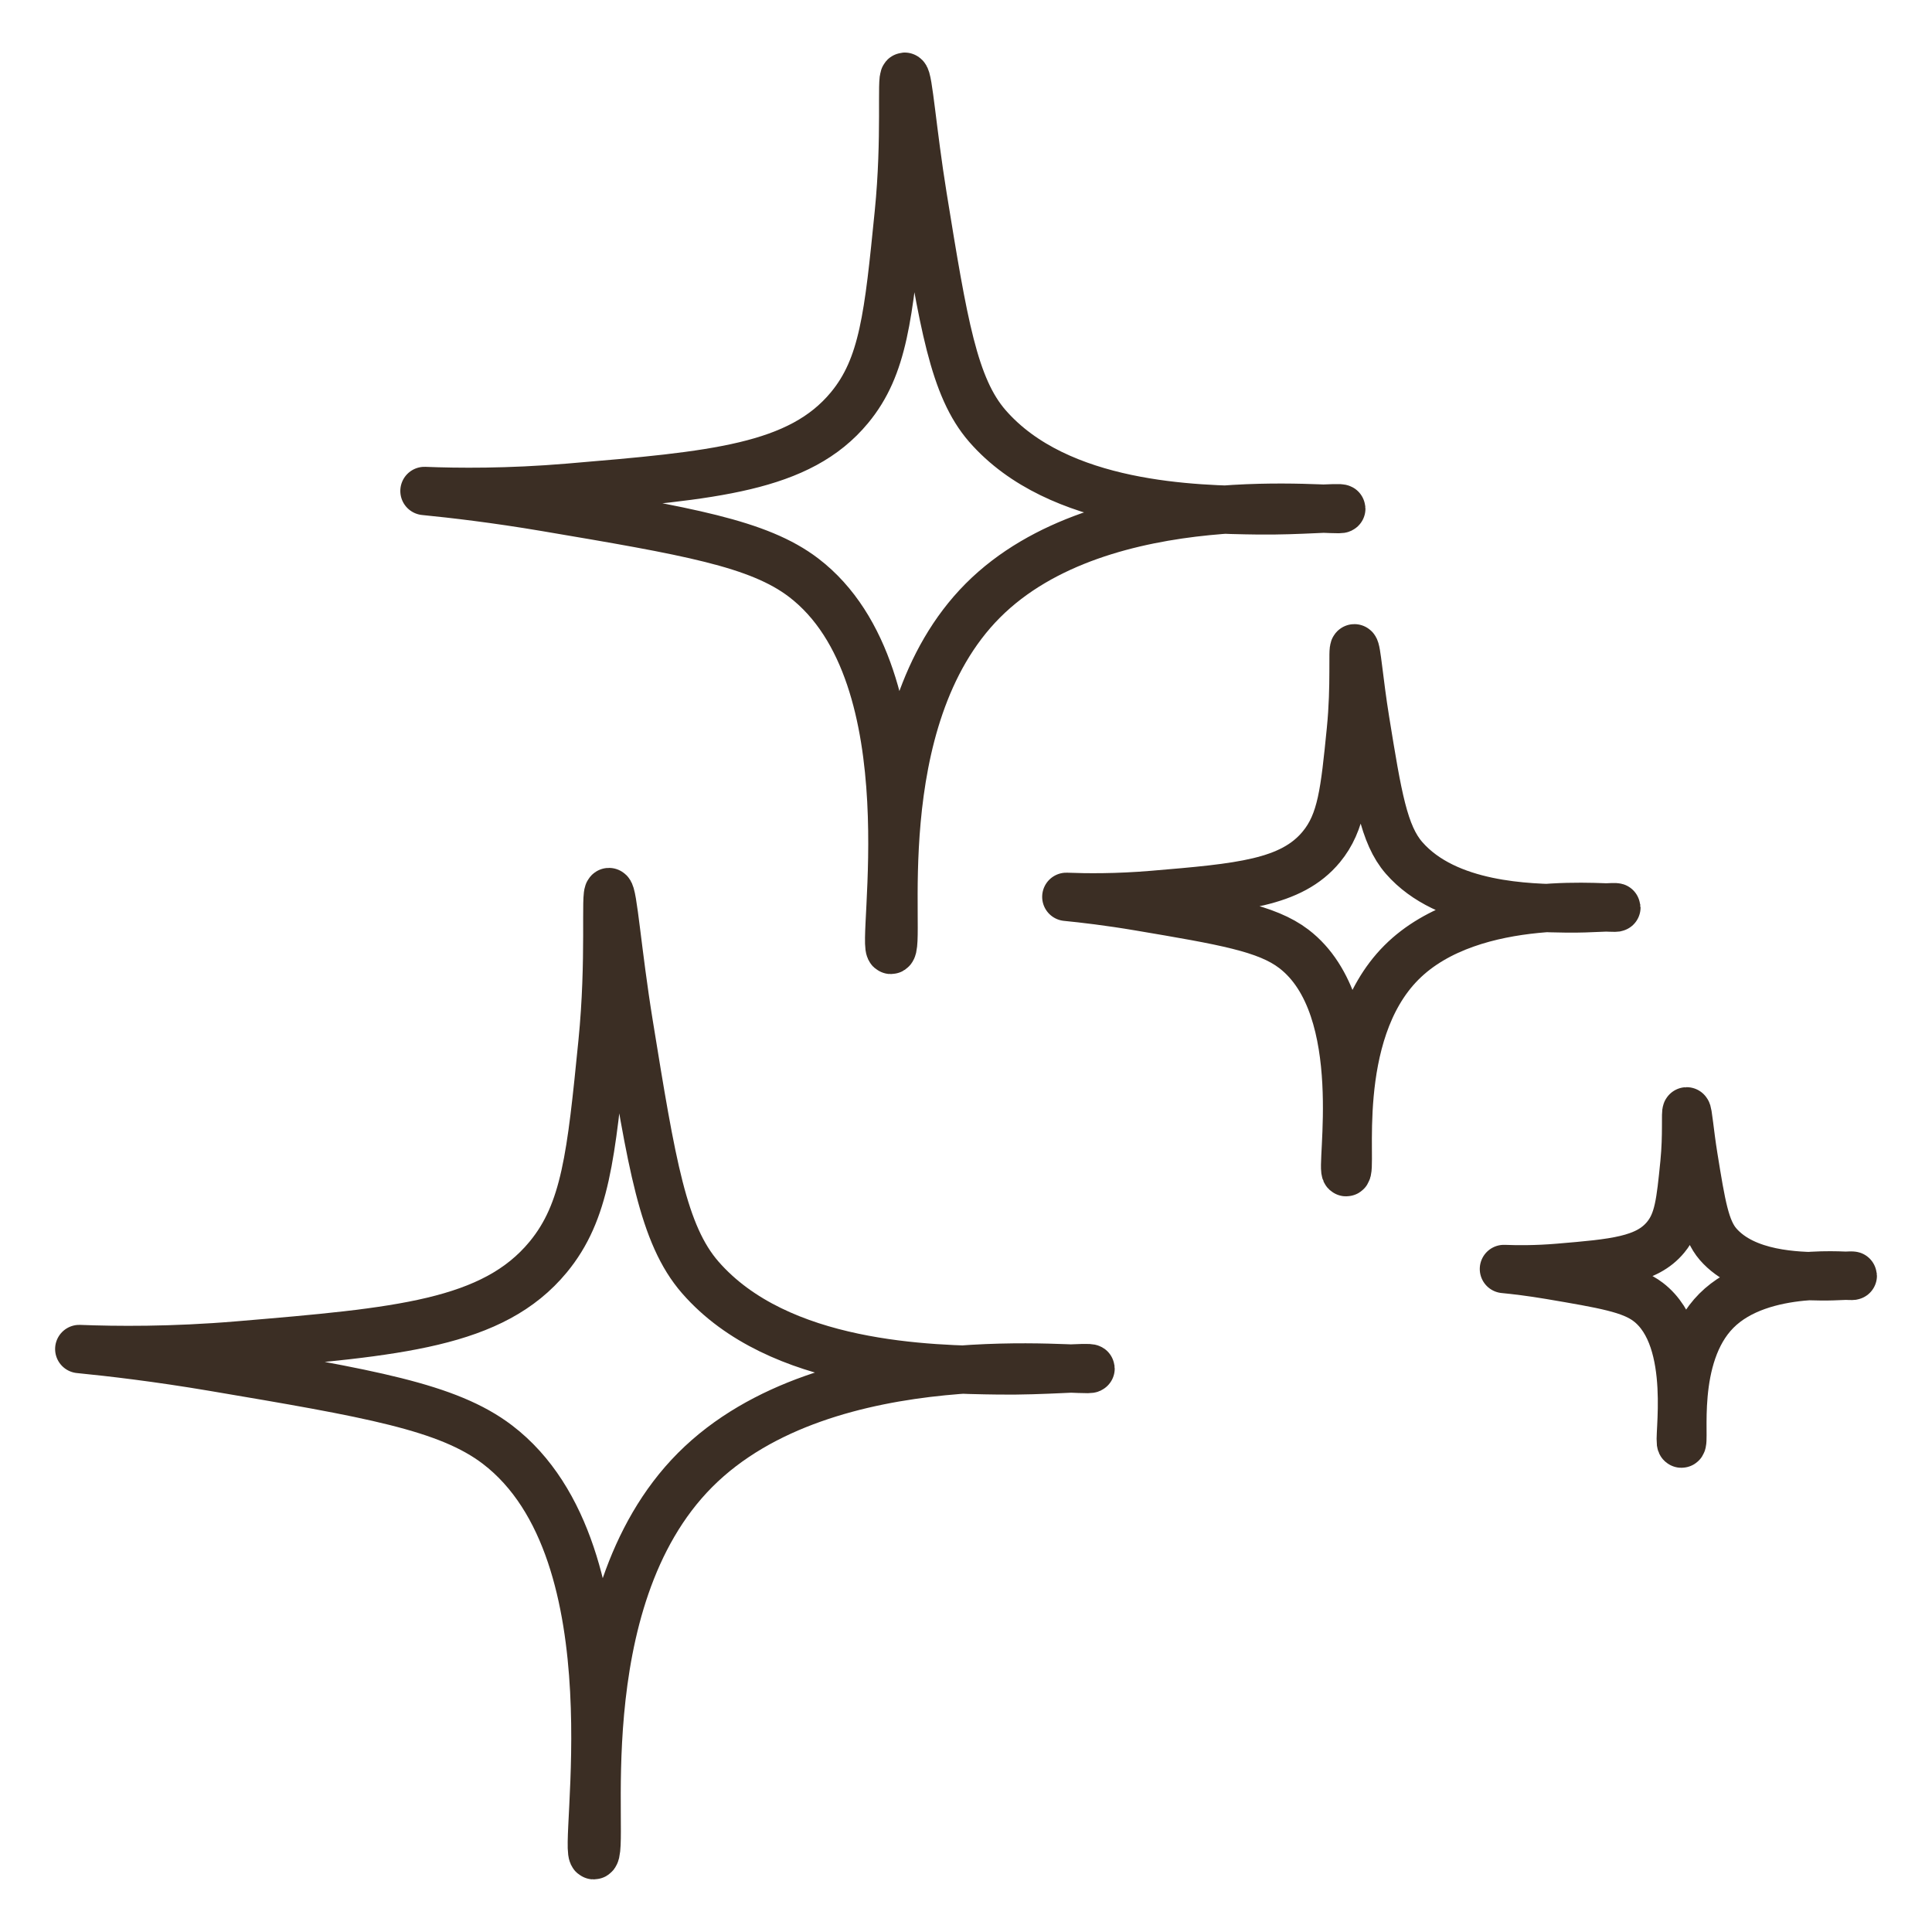 <svg viewBox="0 0 400 400" xmlns="http://www.w3.org/2000/svg" data-sanitized-data-name="Calque 1" data-name="Calque 1" id="Calque_1">
  <path style="fill: none; stroke: #3b2e24; stroke-linecap: round; stroke-linejoin: round; stroke-width: 10px;" d="M187.3,15.89c.75-.05,1.58,11.44,3.75,24.82,4.27,26.32,6.41,39.48,13.38,47.49,14.72,16.9,43.25,17.3,56.08,17.47,8.3.11,17.16-.73,17.19-.35.08.89-49.39-5.89-74.22,19.03-24.7,24.79-16.55,72.35-19.03,72.32-2.36-.03,8.63-56.71-18.08-77.08-9.33-7.11-24-9.6-53.35-14.57-10.45-1.77-19.17-2.78-25.14-3.37,6.83.27,17.29.38,29.97-.69,29.87-2.52,47.68-4.03,58.04-16.57,7.02-8.49,8.07-19.06,10.19-40.2,1.58-15.75.45-28.26,1.23-28.31Z"></path>
  <path style="fill: none; stroke: #3b2e24; stroke-linecap: round; stroke-linejoin: round; stroke-width: 10px;" d="M280.41,134.22c.45-.03.95,6.87,2.25,14.89,2.56,15.79,3.84,23.69,8.03,28.5,8.83,10.14,25.95,10.38,33.65,10.48,4.98.07,10.3-.44,10.32-.21.05.53-29.63-3.53-44.53,11.42-14.82,14.87-9.93,43.41-11.42,43.39-1.42-.02,5.18-34.03-10.85-46.25-5.6-4.27-14.4-5.76-32.01-8.74-6.27-1.06-11.5-1.67-15.08-2.02,4.1.16,10.37.23,17.98-.41,17.92-1.51,28.61-2.42,34.82-9.94,4.21-5.1,4.84-11.44,6.11-24.12.95-9.45.27-16.96.74-16.99Z"></path>
  <path style="fill: none; stroke: #3b2e24; stroke-linecap: round; stroke-linejoin: round; stroke-width: 10px;" d="M349.2,230.09c.29-.02.6,4.35,1.43,9.45,1.62,10.02,2.44,15.02,5.09,18.07,5.6,6.43,16.46,6.58,21.34,6.65,3.16.04,6.53-.28,6.54-.13.03.34-18.79-2.24-28.24,7.24-9.4,9.43-6.3,27.53-7.24,27.52-.9-.01,3.28-21.58-6.88-29.33-3.55-2.71-9.13-3.65-20.3-5.55-3.97-.67-7.29-1.06-9.57-1.28,2.6.1,6.58.15,11.4-.26,11.37-.96,18.14-1.53,22.09-6.31,2.67-3.23,3.07-7.25,3.88-15.3.6-5.99.17-10.75.47-10.77Z"></path>
  <path style="fill: none; stroke: #3b2e24; stroke-linecap: round; stroke-linejoin: round; stroke-width: 10px;" d="M126.07,184.69c.83-.05,1.74,12.62,4.14,27.38,4.71,29.03,7.07,43.55,14.76,52.39,16.23,18.64,47.7,19.08,61.85,19.27,9.15.13,18.93-.8,18.97-.38.09.98-54.48-6.49-81.87,20.99-27.25,27.34-18.26,79.8-20.99,79.77-2.6-.03,9.51-62.55-19.94-85.02-10.29-7.84-26.47-10.59-58.85-16.07-11.52-1.95-21.14-3.07-27.73-3.72,7.54.29,19.07.42,33.06-.76,32.95-2.78,52.59-4.44,64.02-18.28,7.74-9.37,8.91-21.03,11.24-44.34,1.74-17.37.49-31.17,1.36-31.23Z"></path>
</svg>